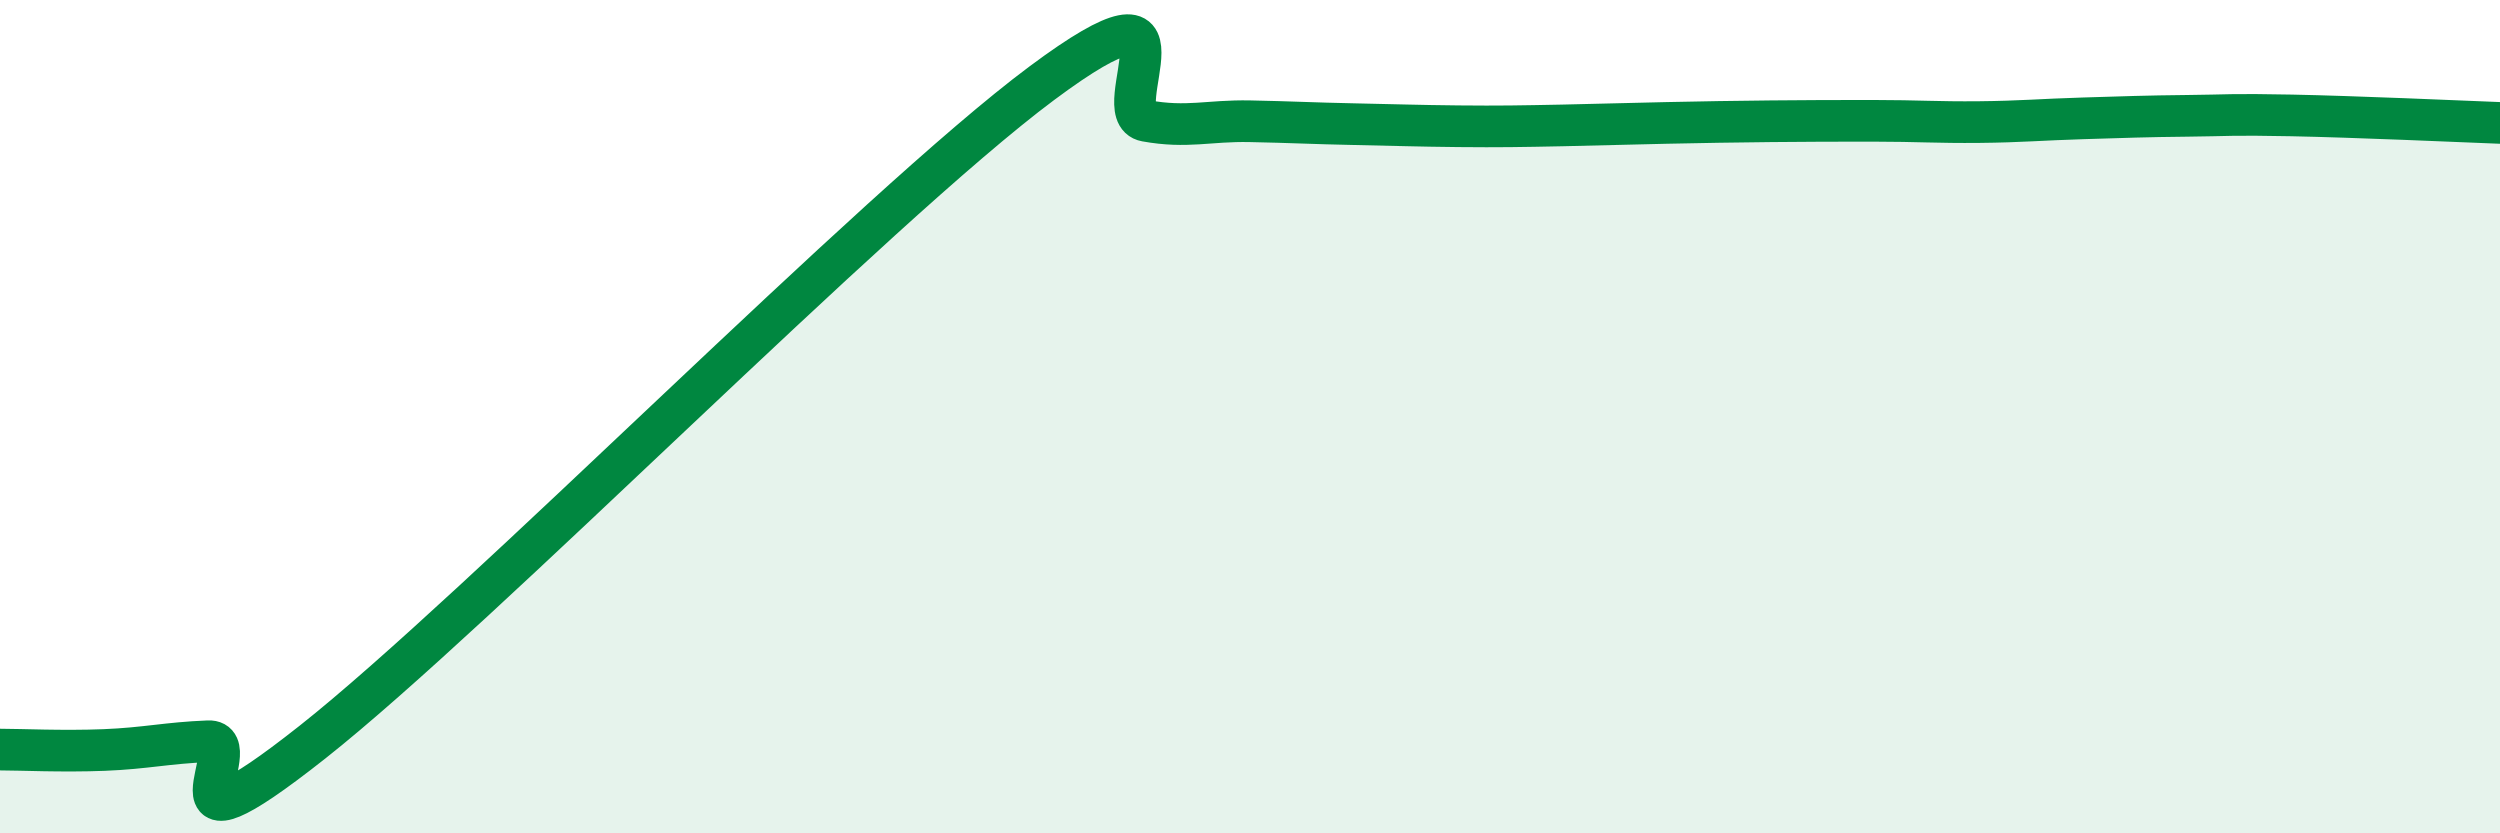 
    <svg width="60" height="20" viewBox="0 0 60 20" xmlns="http://www.w3.org/2000/svg">
      <path
        d="M 0,17.99 C 0.5,17.99 1.5,18.04 2.5,18 C 3.5,17.96 4,17.83 5,17.79 C 6,17.75 3.5,20.97 7.5,17.81 C 11.5,14.65 21,4.98 25,2 C 29,-0.98 26.5,2.72 27.5,2.9 C 28.5,3.08 29,2.89 30,2.91 C 31,2.93 31.5,2.96 32.5,2.98 C 33.5,3 34,3.02 35,3.03 C 36,3.04 36.5,3.03 37.5,3.01 C 38.5,2.99 39,2.97 40,2.95 C 41,2.93 41.5,2.92 42.5,2.91 C 43.5,2.9 44,2.9 45,2.9 C 46,2.9 46.5,2.94 47.5,2.93 C 48.5,2.92 49,2.87 50,2.84 C 51,2.81 51.5,2.79 52.5,2.78 C 53.5,2.77 53.5,2.74 55,2.77 C 56.5,2.8 59,2.91 60,2.95L60 20L0 20Z"
        fill="#008740"
        opacity="0.1"
        stroke-linecap="round"
        stroke-linejoin="round"
      />
      <path
        d="M 0,17.99 C 0.5,17.99 1.5,18.04 2.5,18 C 3.5,17.96 4,17.83 5,17.79 C 6,17.75 3.5,20.97 7.5,17.81 C 11.5,14.65 21,4.98 25,2 C 29,-0.98 26.5,2.72 27.5,2.9 C 28.5,3.08 29,2.89 30,2.91 C 31,2.93 31.5,2.96 32.5,2.98 C 33.5,3 34,3.02 35,3.03 C 36,3.04 36.5,3.03 37.5,3.01 C 38.5,2.99 39,2.97 40,2.95 C 41,2.93 41.5,2.92 42.5,2.91 C 43.5,2.9 44,2.9 45,2.9 C 46,2.9 46.5,2.94 47.5,2.93 C 48.5,2.92 49,2.87 50,2.84 C 51,2.81 51.5,2.79 52.5,2.78 C 53.5,2.77 53.5,2.74 55,2.77 C 56.5,2.8 59,2.91 60,2.95"
        stroke="#008740"
        stroke-width="1"
        fill="none"
        stroke-linecap="round"
        stroke-linejoin="round"
      />
    </svg>
  